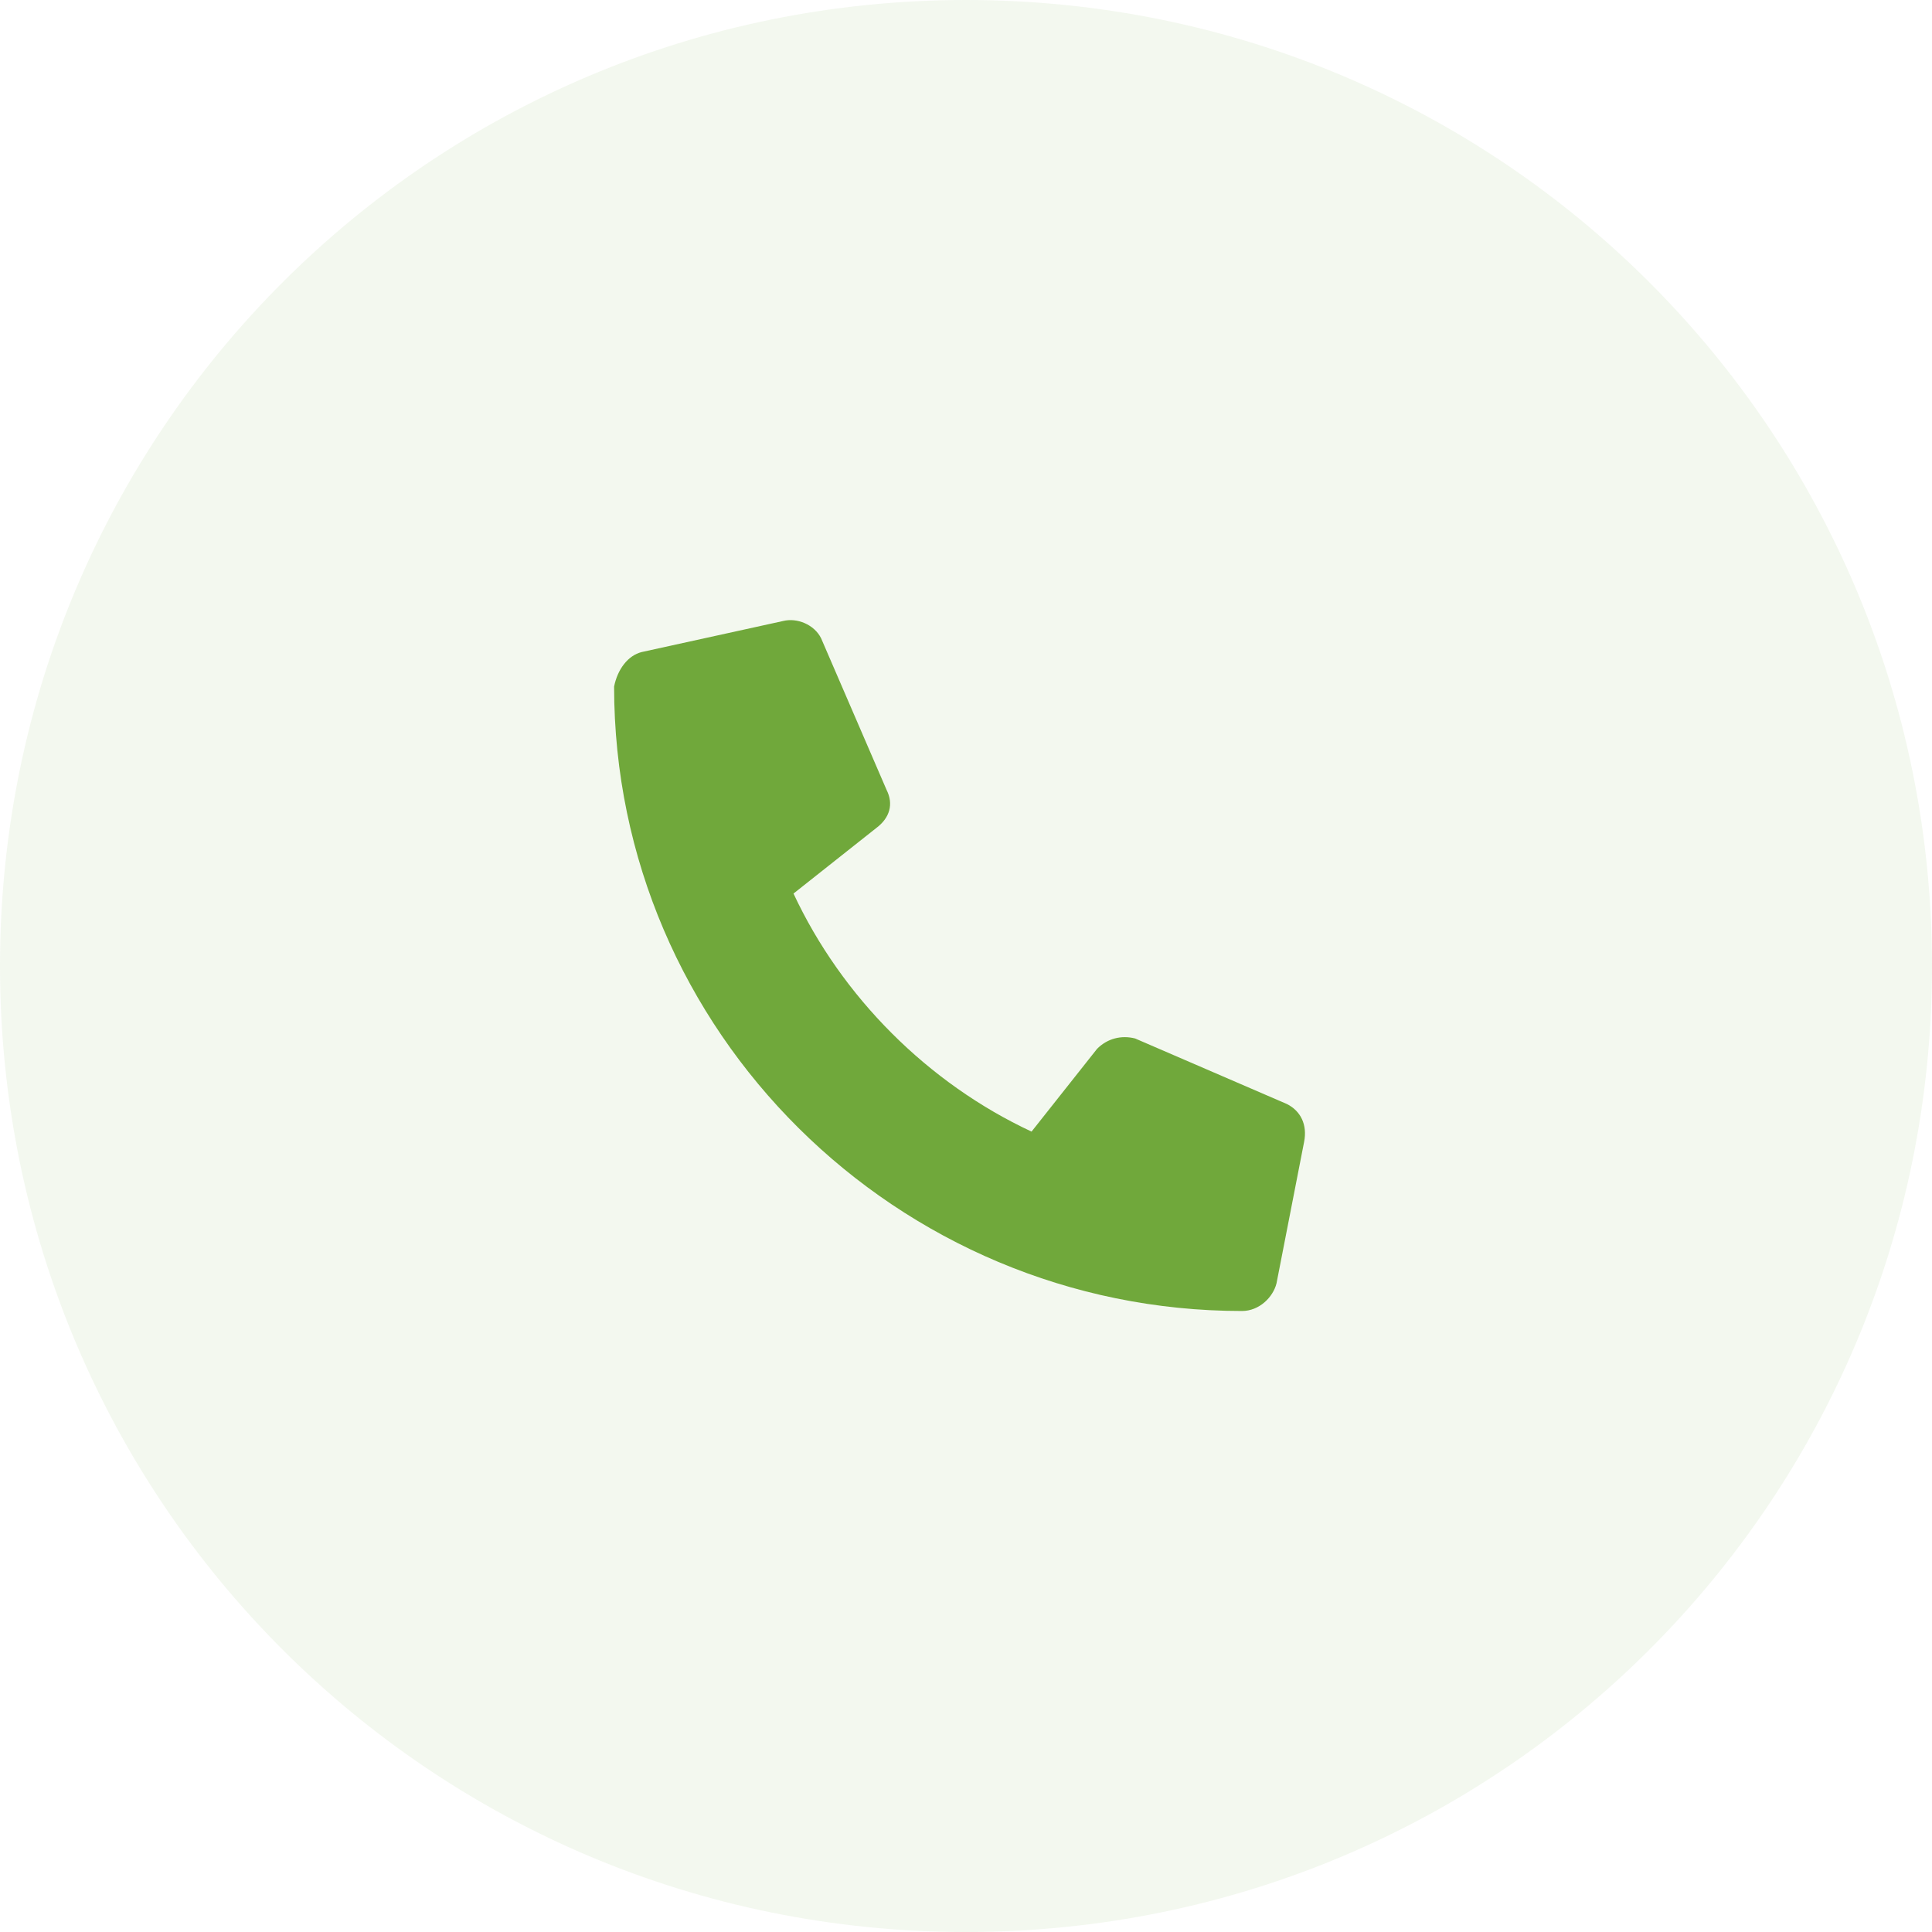 <?xml version="1.0" encoding="UTF-8"?> <!-- Generator: Adobe Illustrator 25.2.1, SVG Export Plug-In . SVG Version: 6.00 Build 0) --> <svg xmlns="http://www.w3.org/2000/svg" xmlns:xlink="http://www.w3.org/1999/xlink" version="1.1" id="Camada_1" x="0px" y="0px" viewBox="0 0 56 56" style="enable-background:new 0 0 56 56;" xml:space="preserve"> <style type="text/css"> .st0{fill:#70A83B;fill-opacity:8.000000e-02;} .st1{fill:#70A83B;} </style> <path class="st0" d="M28,0L28,0c15.5,0,28,12.5,28,28l0,0c0,15.5-12.5,28-28,28l0,0C12.5,56,0,43.5,0,28l0,0C0,12.5,12.5,0,28,0z"></path> <path class="st1" d="M18.6,18.9l4.1-0.9c0.4-0.1,0.9,0.1,1.1,0.5l1.9,4.4c0.2,0.4,0.1,0.8-0.3,1.1L23,25.9c1.4,3,3.9,5.5,6.9,6.9 l1.9-2.4c0.3-0.3,0.7-0.4,1.1-0.3l4.4,1.9c0.4,0.2,0.6,0.6,0.5,1.1L37,37.2C36.9,37.6,36.5,38,36,38c-10,0-18.2-8.1-18.2-18.1 C17.9,19.4,18.2,19,18.6,18.9z"></path> </svg> 